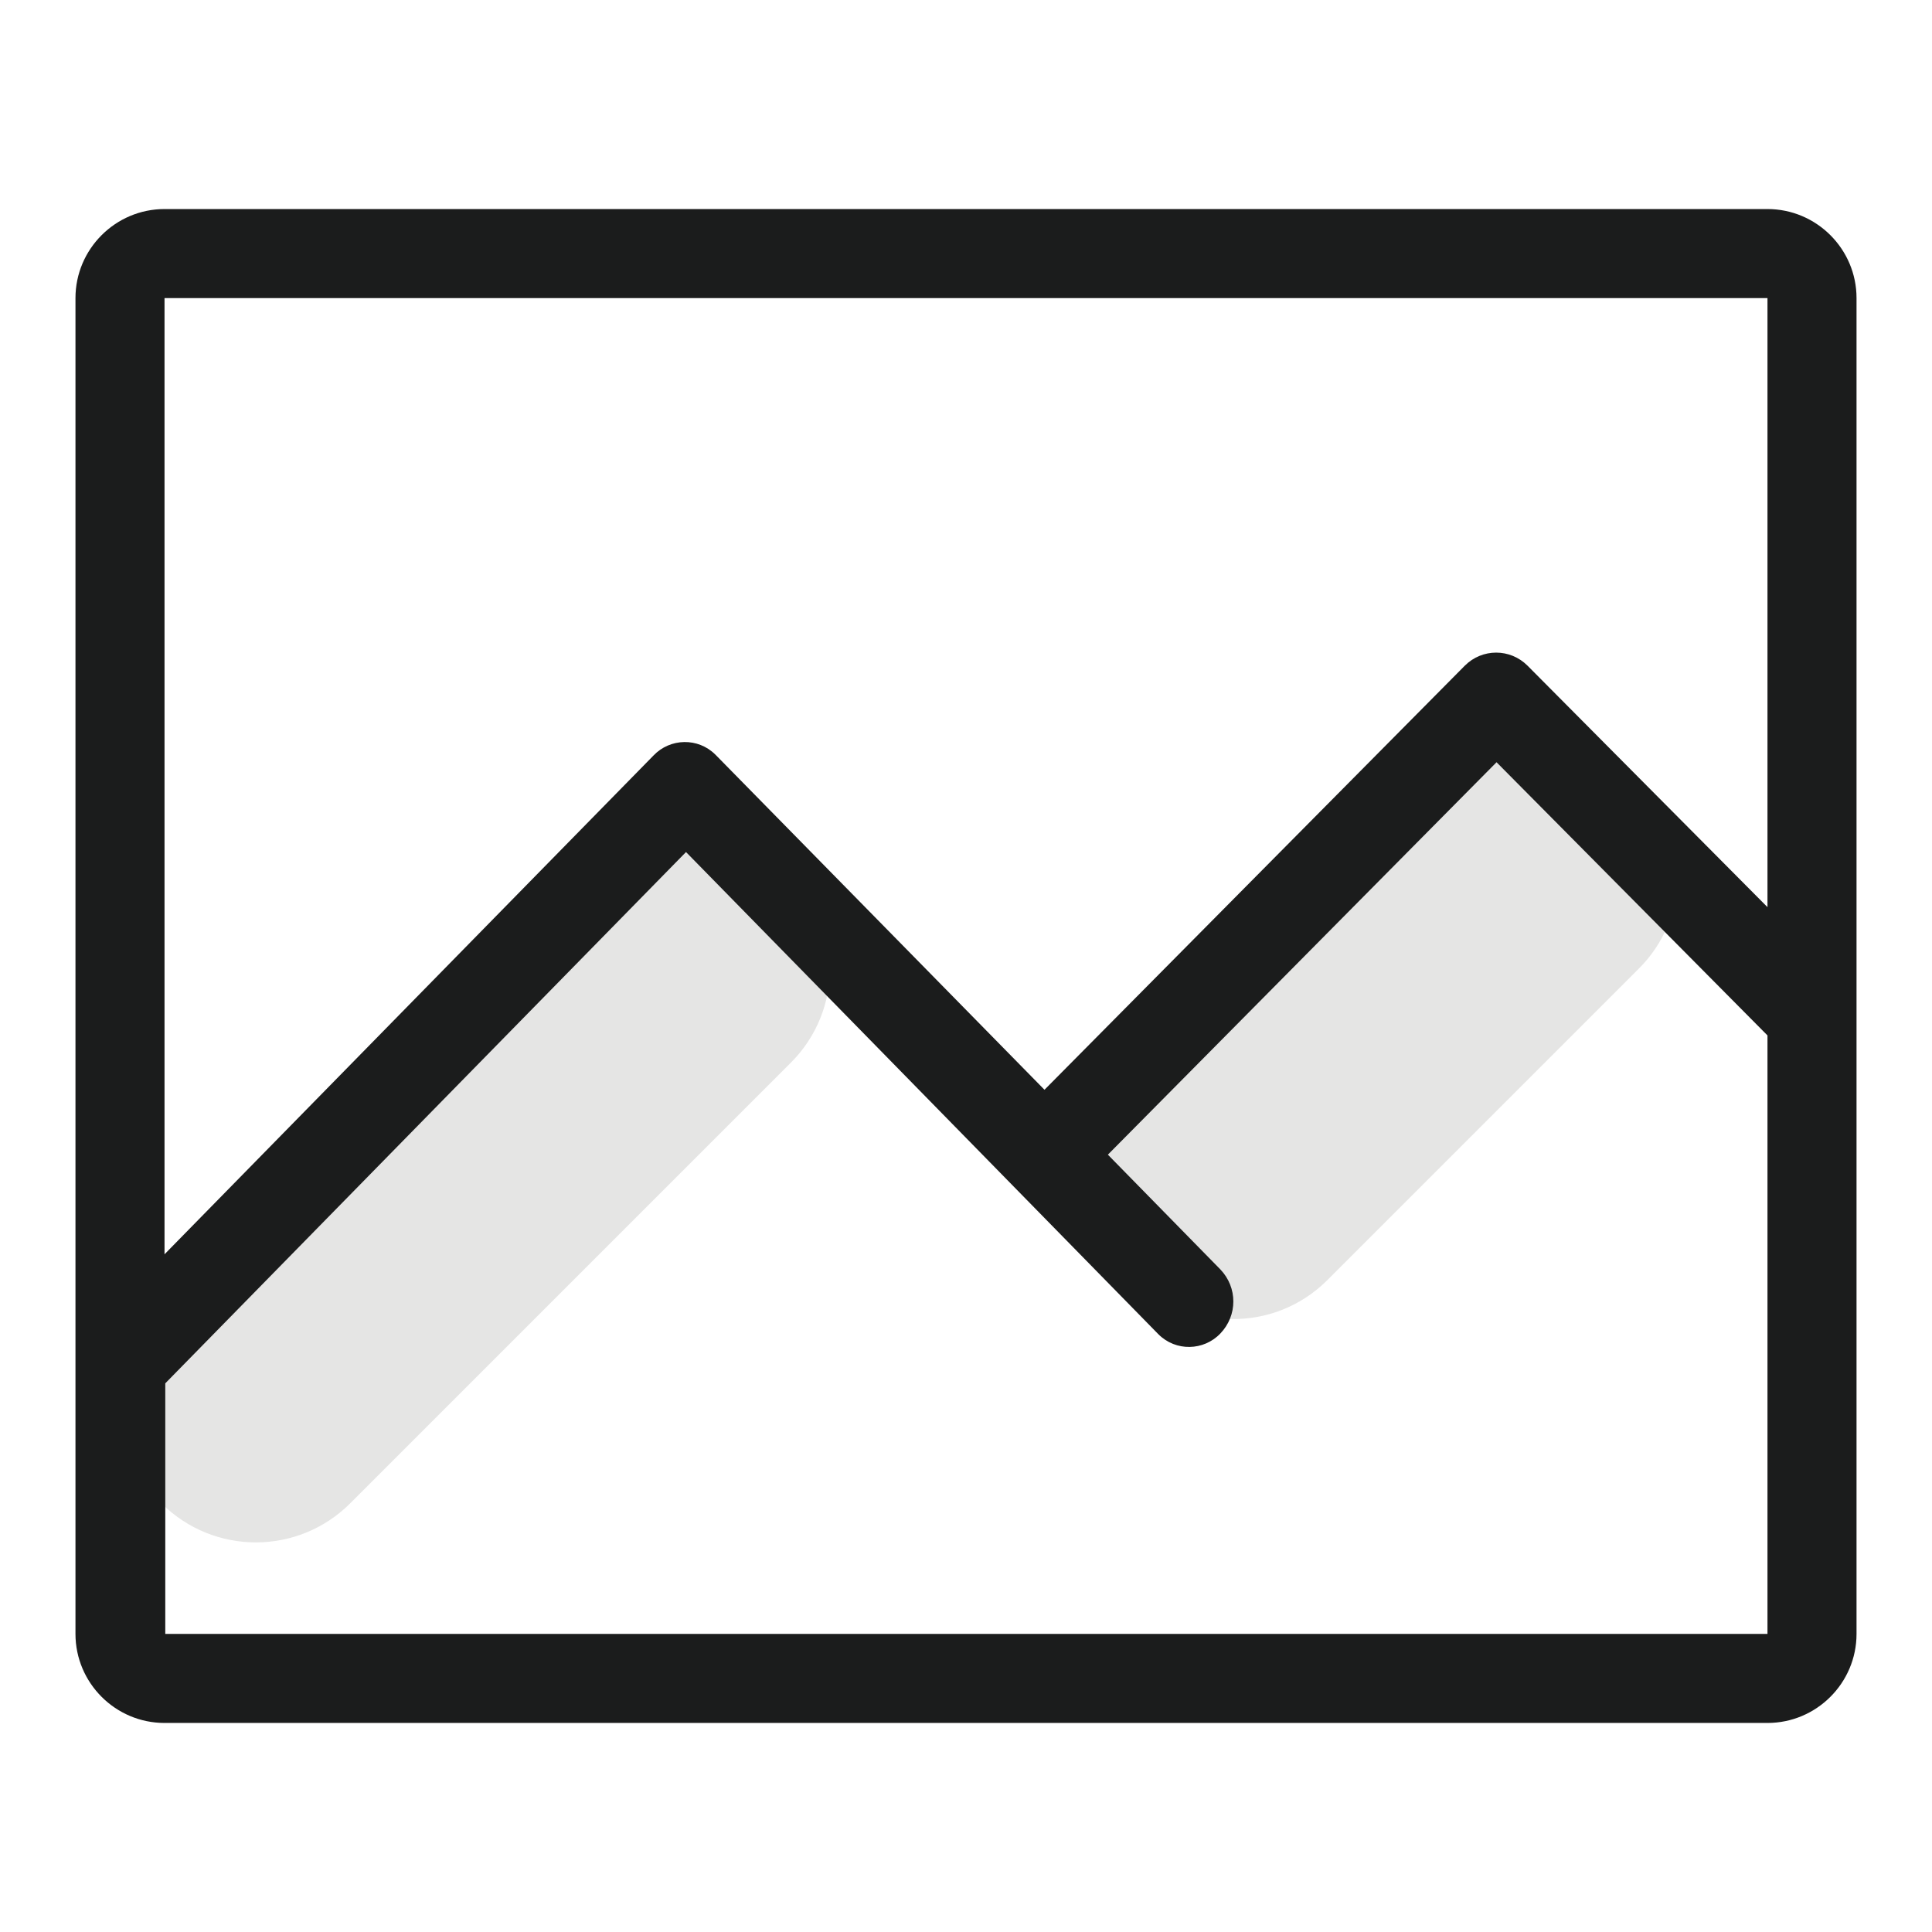 <?xml version="1.0" encoding="utf-8"?>
<!-- Svg Vector Icons : http://www.onlinewebfonts.com/icon -->
<!DOCTYPE svg PUBLIC "-//W3C//DTD SVG 1.1//EN" "http://www.w3.org/Graphics/SVG/1.1/DTD/svg11.dtd">
<svg version="1.1" xmlns="http://www.w3.org/2000/svg" xmlns:xlink="http://www.w3.org/1999/xlink" x="0px" y="0px" viewBox="0 0 256 256" enable-background="new 0 0 256 256" xml:space="preserve">
<g> <path fill="#e5e5e4" d="M217.1,103.6c6.9,6.9,6.9,18,0,24.8c0,0,0,0,0,0l-41.4,41.4c-7,6.8-18.1,6.6-24.8-0.4 c-6.6-6.8-6.6-17.7,0-24.5l41.4-41.4C199.1,96.8,210.2,96.8,217.1,103.6z M104.8,115.8c6.9,6.9,6.9,18.1,0,25l-58.4,58.4 c-6.9,6.9-18.1,6.9-25,0c-6.9-6.9-6.9-18.1,0-25l58.4-58.4C86.7,108.9,97.9,108.9,104.8,115.8C104.8,115.8,104.8,115.8,104.8,115.8 L104.8,115.8z"/> <path fill="#1b1c1c" d="M234.2,228.3H21.8c-6.5,0-11.8-5.3-11.8-11.8l0,0v-34.9c0-0.4,0-0.9,0-1.3V39.5c0-6.5,5.3-11.8,11.8-11.8 h212.4c6.5,0,11.8,5.3,11.8,11.8l0,0v177C246,223,240.7,228.3,234.2,228.3L234.2,228.3L234.2,228.3z M21.8,216.5h212.4v-79.3 L198.3,101l-51.5,52l14.9,15.2c2.3,2.4,2.3,6.1,0,8.5c-2.2,2.3-5.9,2.4-8.2,0.1c0,0-0.1-0.1-0.1-0.1l-62.5-63.8l-69,70.4V216.5z  M21.8,39.5v126.7l64.8-66.1c2.2-2.3,5.9-2.4,8.2-0.1c0,0,0.1,0.1,0.1,0.1l43.5,44.3l55.7-56.2c2.3-2.3,6-2.3,8.3,0c0,0,0,0,0,0 l31.8,32V39.5H21.8z"/></g>
</svg>